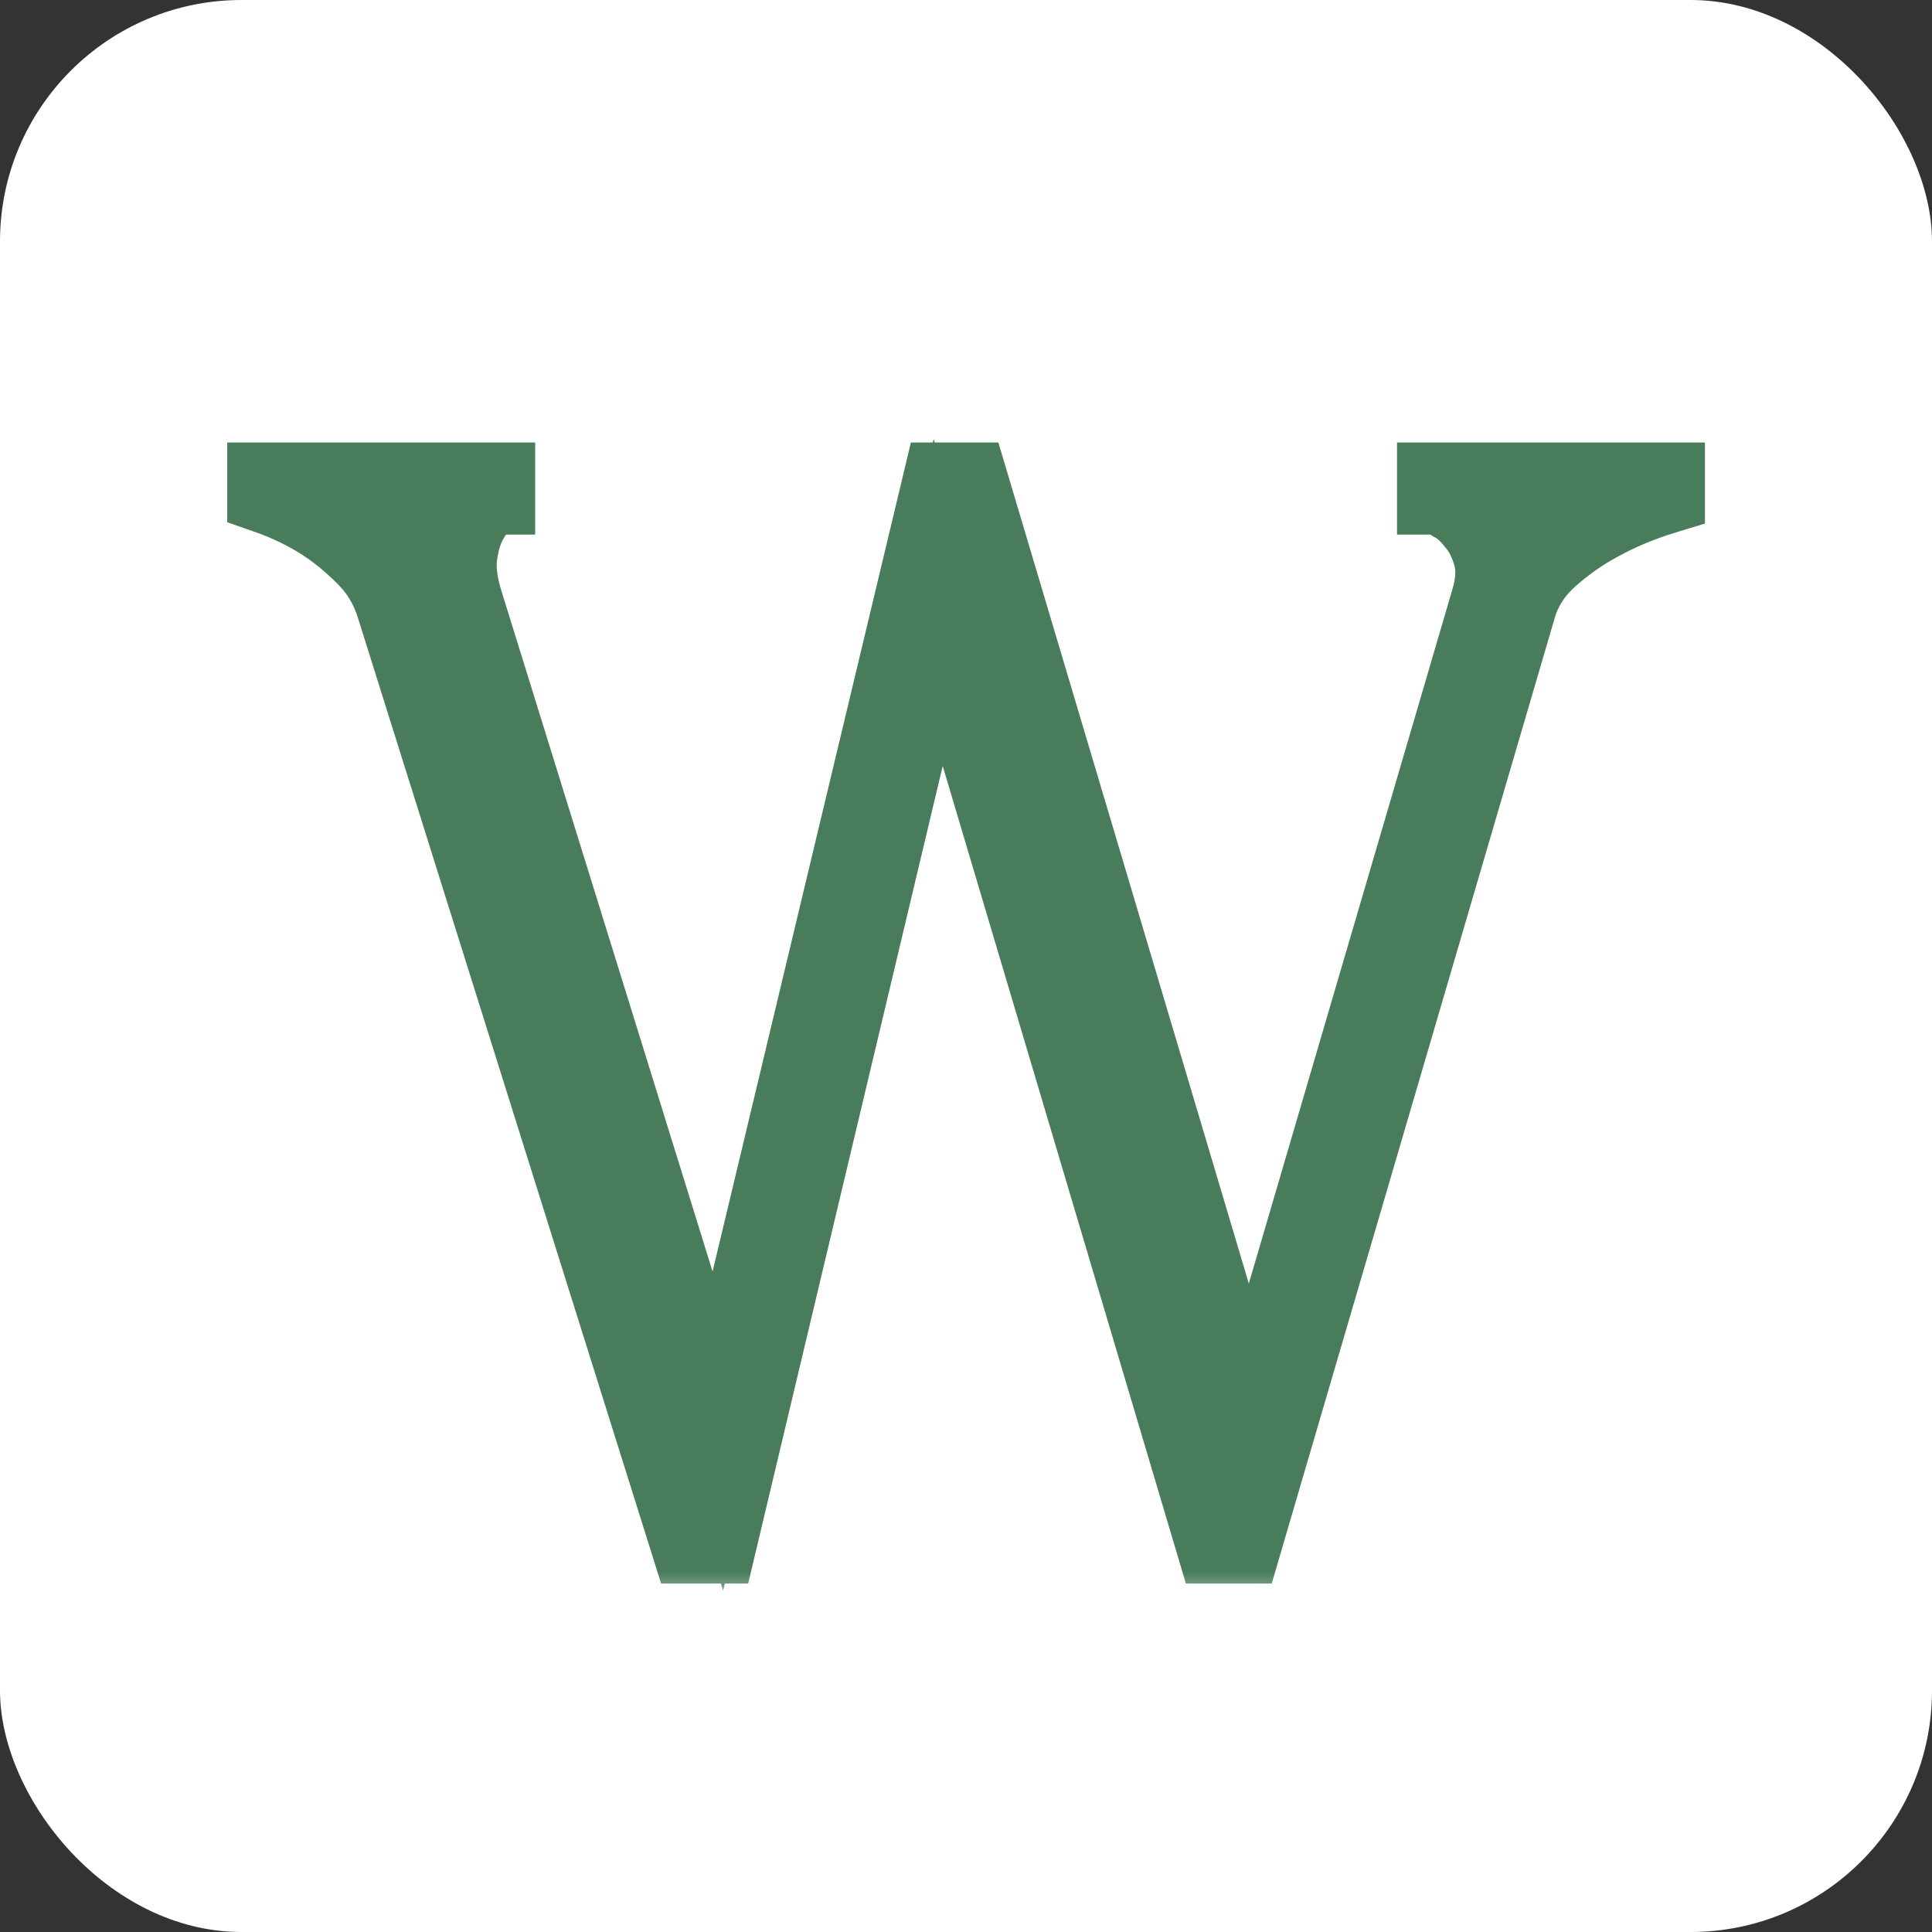 <?xml version="1.0" encoding="UTF-8"?> <svg xmlns="http://www.w3.org/2000/svg" width="32" height="32" viewBox="0 0 32 32" fill="none"><rect x="0" y="0" width="32" height="32" fill="#333333" stroke="none"/><g clip-path="url(#clip0_263_663)"><rect width="32" height="32" rx="4" fill="white"></rect><mask id="path-2-outside-1_263_663" maskUnits="userSpaceOnUse" x="3" y="6.529" width="26" height="20" fill="black"><rect fill="white" x="3" y="6.529" width="26" height="20"></rect><path d="M11.464 25.529L6.589 10.004C6.489 9.687 6.323 9.412 6.089 9.179C5.856 8.945 5.623 8.754 5.389 8.604C5.106 8.42 4.798 8.27 4.464 8.154V8.029H8.164V8.154C8.131 8.154 8.064 8.195 7.964 8.279C7.881 8.345 7.798 8.454 7.714 8.604C7.631 8.754 7.573 8.945 7.539 9.179C7.506 9.412 7.539 9.687 7.639 10.004L11.889 23.704L15.639 8.029H16.014L20.689 23.729L24.714 10.004C24.814 9.687 24.831 9.412 24.764 9.179C24.698 8.945 24.598 8.754 24.464 8.604C24.348 8.454 24.223 8.345 24.089 8.279C23.956 8.195 23.873 8.154 23.839 8.154V8.029H27.539V8.154C27.156 8.27 26.798 8.42 26.464 8.604C26.181 8.754 25.906 8.945 25.639 9.179C25.373 9.412 25.189 9.687 25.089 10.004L20.539 25.529H20.164L15.539 9.979L11.839 25.529H11.464Z"></path></mask><path d="M11.464 25.529L6.589 10.004C6.489 9.687 6.323 9.412 6.089 9.179C5.856 8.945 5.623 8.754 5.389 8.604C5.106 8.42 4.798 8.27 4.464 8.154V8.029H8.164V8.154C8.131 8.154 8.064 8.195 7.964 8.279C7.881 8.345 7.798 8.454 7.714 8.604C7.631 8.754 7.573 8.945 7.539 9.179C7.506 9.412 7.539 9.687 7.639 10.004L11.889 23.704L15.639 8.029H16.014L20.689 23.729L24.714 10.004C24.814 9.687 24.831 9.412 24.764 9.179C24.698 8.945 24.598 8.754 24.464 8.604C24.348 8.454 24.223 8.345 24.089 8.279C23.956 8.195 23.873 8.154 23.839 8.154V8.029H27.539V8.154C27.156 8.27 26.798 8.42 26.464 8.604C26.181 8.754 25.906 8.945 25.639 9.179C25.373 9.412 25.189 9.687 25.089 10.004L20.539 25.529H20.164L15.539 9.979L11.839 25.529H11.464Z" fill="#487C5B"></path><path d="M11.464 25.529L10.796 25.738L10.95 26.229H11.464V25.529ZM6.589 10.004L7.257 9.794L7.257 9.793L6.589 10.004ZM6.089 9.179L6.584 8.684L6.584 8.684L6.089 9.179ZM5.389 8.604L5.009 9.191L5.011 9.193L5.389 8.604ZM4.464 8.154H3.764V8.65L4.233 8.814L4.464 8.154ZM4.464 8.029V7.329H3.764V8.029H4.464ZM8.164 8.029H8.864V7.329H8.164V8.029ZM8.164 8.154V8.854H8.864V8.154H8.164ZM7.964 8.279L8.402 8.825L8.412 8.816L7.964 8.279ZM7.714 8.604L8.326 8.944L8.326 8.944L7.714 8.604ZM7.639 10.004L8.308 9.796L8.307 9.793L7.639 10.004ZM11.889 23.704L11.221 23.911L11.977 26.348L12.57 23.867L11.889 23.704ZM15.639 8.029V7.329H15.087L14.959 7.866L15.639 8.029ZM16.014 8.029L16.685 7.829L16.536 7.329H16.014V8.029ZM20.689 23.729L20.018 23.928L20.695 26.199L21.361 23.926L20.689 23.729ZM24.714 10.004L24.047 9.793L24.045 9.8L24.043 9.807L24.714 10.004ZM24.464 8.604L23.912 9.033L23.926 9.052L23.941 9.069L24.464 8.604ZM24.089 8.279L23.718 8.872L23.747 8.89L23.776 8.905L24.089 8.279ZM23.839 8.154H23.139V8.854H23.839V8.154ZM23.839 8.029V7.329H23.139V8.029H23.839ZM27.539 8.029H28.239V7.329H27.539V8.029ZM27.539 8.154L27.743 8.823L28.239 8.672V8.154H27.539ZM26.464 8.604L26.792 9.222L26.802 9.217L26.464 8.604ZM25.639 9.179L26.1 9.706L26.1 9.706L25.639 9.179ZM25.089 10.004L24.422 9.793L24.42 9.8L24.418 9.807L25.089 10.004ZM20.539 25.529V26.229H21.064L21.211 25.726L20.539 25.529ZM20.164 25.529L19.493 25.728L19.642 26.229H20.164V25.529ZM15.539 9.979L16.21 9.779L15.464 7.271L14.858 9.817L15.539 9.979ZM11.839 25.529V26.229H12.392L12.52 25.691L11.839 25.529ZM12.132 25.319L7.257 9.794L5.922 10.213L10.796 25.738L12.132 25.319ZM7.257 9.793C7.123 9.37 6.898 8.997 6.584 8.684L5.594 9.674C5.748 9.827 5.855 10.004 5.922 10.214L7.257 9.793ZM6.584 8.684C6.322 8.422 6.05 8.196 5.768 8.015L5.011 9.193C5.195 9.311 5.39 9.469 5.594 9.674L6.584 8.684ZM5.77 8.016C5.438 7.801 5.079 7.627 4.696 7.493L4.233 8.814C4.516 8.914 4.774 9.04 5.009 9.191L5.77 8.016ZM5.164 8.154V8.029H3.764V8.154H5.164ZM4.464 8.729H8.164V7.329H4.464V8.729ZM7.464 8.029V8.154H8.864V8.029H7.464ZM8.164 7.454C8.024 7.454 7.915 7.494 7.864 7.515C7.804 7.54 7.754 7.569 7.718 7.591C7.646 7.636 7.577 7.69 7.516 7.741L8.412 8.816C8.452 8.784 8.466 8.775 8.46 8.779C8.458 8.78 8.437 8.793 8.402 8.808C8.384 8.815 8.356 8.826 8.32 8.835C8.285 8.844 8.231 8.854 8.164 8.854V7.454ZM7.527 7.732C7.343 7.88 7.206 8.077 7.102 8.264L8.326 8.944C8.355 8.892 8.378 8.858 8.394 8.837C8.411 8.815 8.414 8.815 8.402 8.825L7.527 7.732ZM7.102 8.264C6.965 8.511 6.888 8.791 6.846 9.08L8.232 9.278C8.258 9.1 8.297 8.997 8.326 8.944L7.102 8.264ZM6.846 9.08C6.793 9.45 6.852 9.836 6.972 10.214L8.307 9.793C8.226 9.538 8.219 9.374 8.232 9.278L6.846 9.08ZM6.971 10.211L11.221 23.911L12.558 23.496L8.308 9.796L6.971 10.211ZM12.57 23.867L16.32 8.192L14.959 7.866L11.209 23.541L12.57 23.867ZM15.639 8.729H16.014V7.329H15.639V8.729ZM15.344 8.229L20.018 23.928L21.36 23.529L16.685 7.829L15.344 8.229ZM21.361 23.926L25.386 10.201L24.043 9.807L20.018 23.532L21.361 23.926ZM25.382 10.214C25.508 9.814 25.553 9.392 25.437 8.986L24.091 9.371C24.109 9.432 24.12 9.56 24.047 9.793L25.382 10.214ZM25.437 8.986C25.348 8.673 25.204 8.382 24.988 8.139L23.941 9.069C23.992 9.126 24.047 9.218 24.091 9.371L25.437 8.986ZM25.017 8.174C24.853 7.963 24.651 7.777 24.402 7.653L23.776 8.905C23.794 8.914 23.842 8.944 23.912 9.033L25.017 8.174ZM24.46 7.685C24.386 7.639 24.31 7.594 24.24 7.559C24.205 7.541 24.16 7.52 24.109 7.502C24.072 7.489 23.97 7.454 23.839 7.454V8.854C23.775 8.854 23.725 8.844 23.699 8.838C23.671 8.832 23.65 8.825 23.638 8.821C23.617 8.813 23.607 8.808 23.614 8.811C23.627 8.818 23.66 8.836 23.718 8.872L24.46 7.685ZM24.539 8.154V8.029H23.139V8.154H24.539ZM23.839 8.729H27.539V7.329H23.839V8.729ZM26.839 8.029V8.154H28.239V8.029H26.839ZM27.335 7.484C26.908 7.614 26.505 7.782 26.127 7.99L26.802 9.217C27.09 9.058 27.404 8.927 27.743 8.823L27.335 7.484ZM26.137 7.985C25.801 8.163 25.482 8.387 25.178 8.652L26.1 9.706C26.33 9.504 26.561 9.345 26.792 9.222L26.137 7.985ZM25.178 8.652C24.822 8.964 24.563 9.346 24.422 9.793L25.757 10.214C25.816 10.028 25.923 9.86 26.1 9.706L25.178 8.652ZM24.418 9.807L19.868 25.332L21.211 25.726L25.761 10.201L24.418 9.807ZM20.539 24.829H20.164V26.229H20.539V24.829ZM20.835 25.329L16.21 9.779L14.868 10.178L19.493 25.728L20.835 25.329ZM14.858 9.817L11.158 25.367L12.52 25.691L16.22 10.141L14.858 9.817ZM11.839 24.829H11.464V26.229H11.839V24.829Z" fill="#487C5B" mask="url(#path-2-outside-1_263_663)"></path></g><defs><clipPath id="clip0_263_663"><rect width="32" height="32" rx="4" fill="white"></rect></clipPath></defs></svg> 